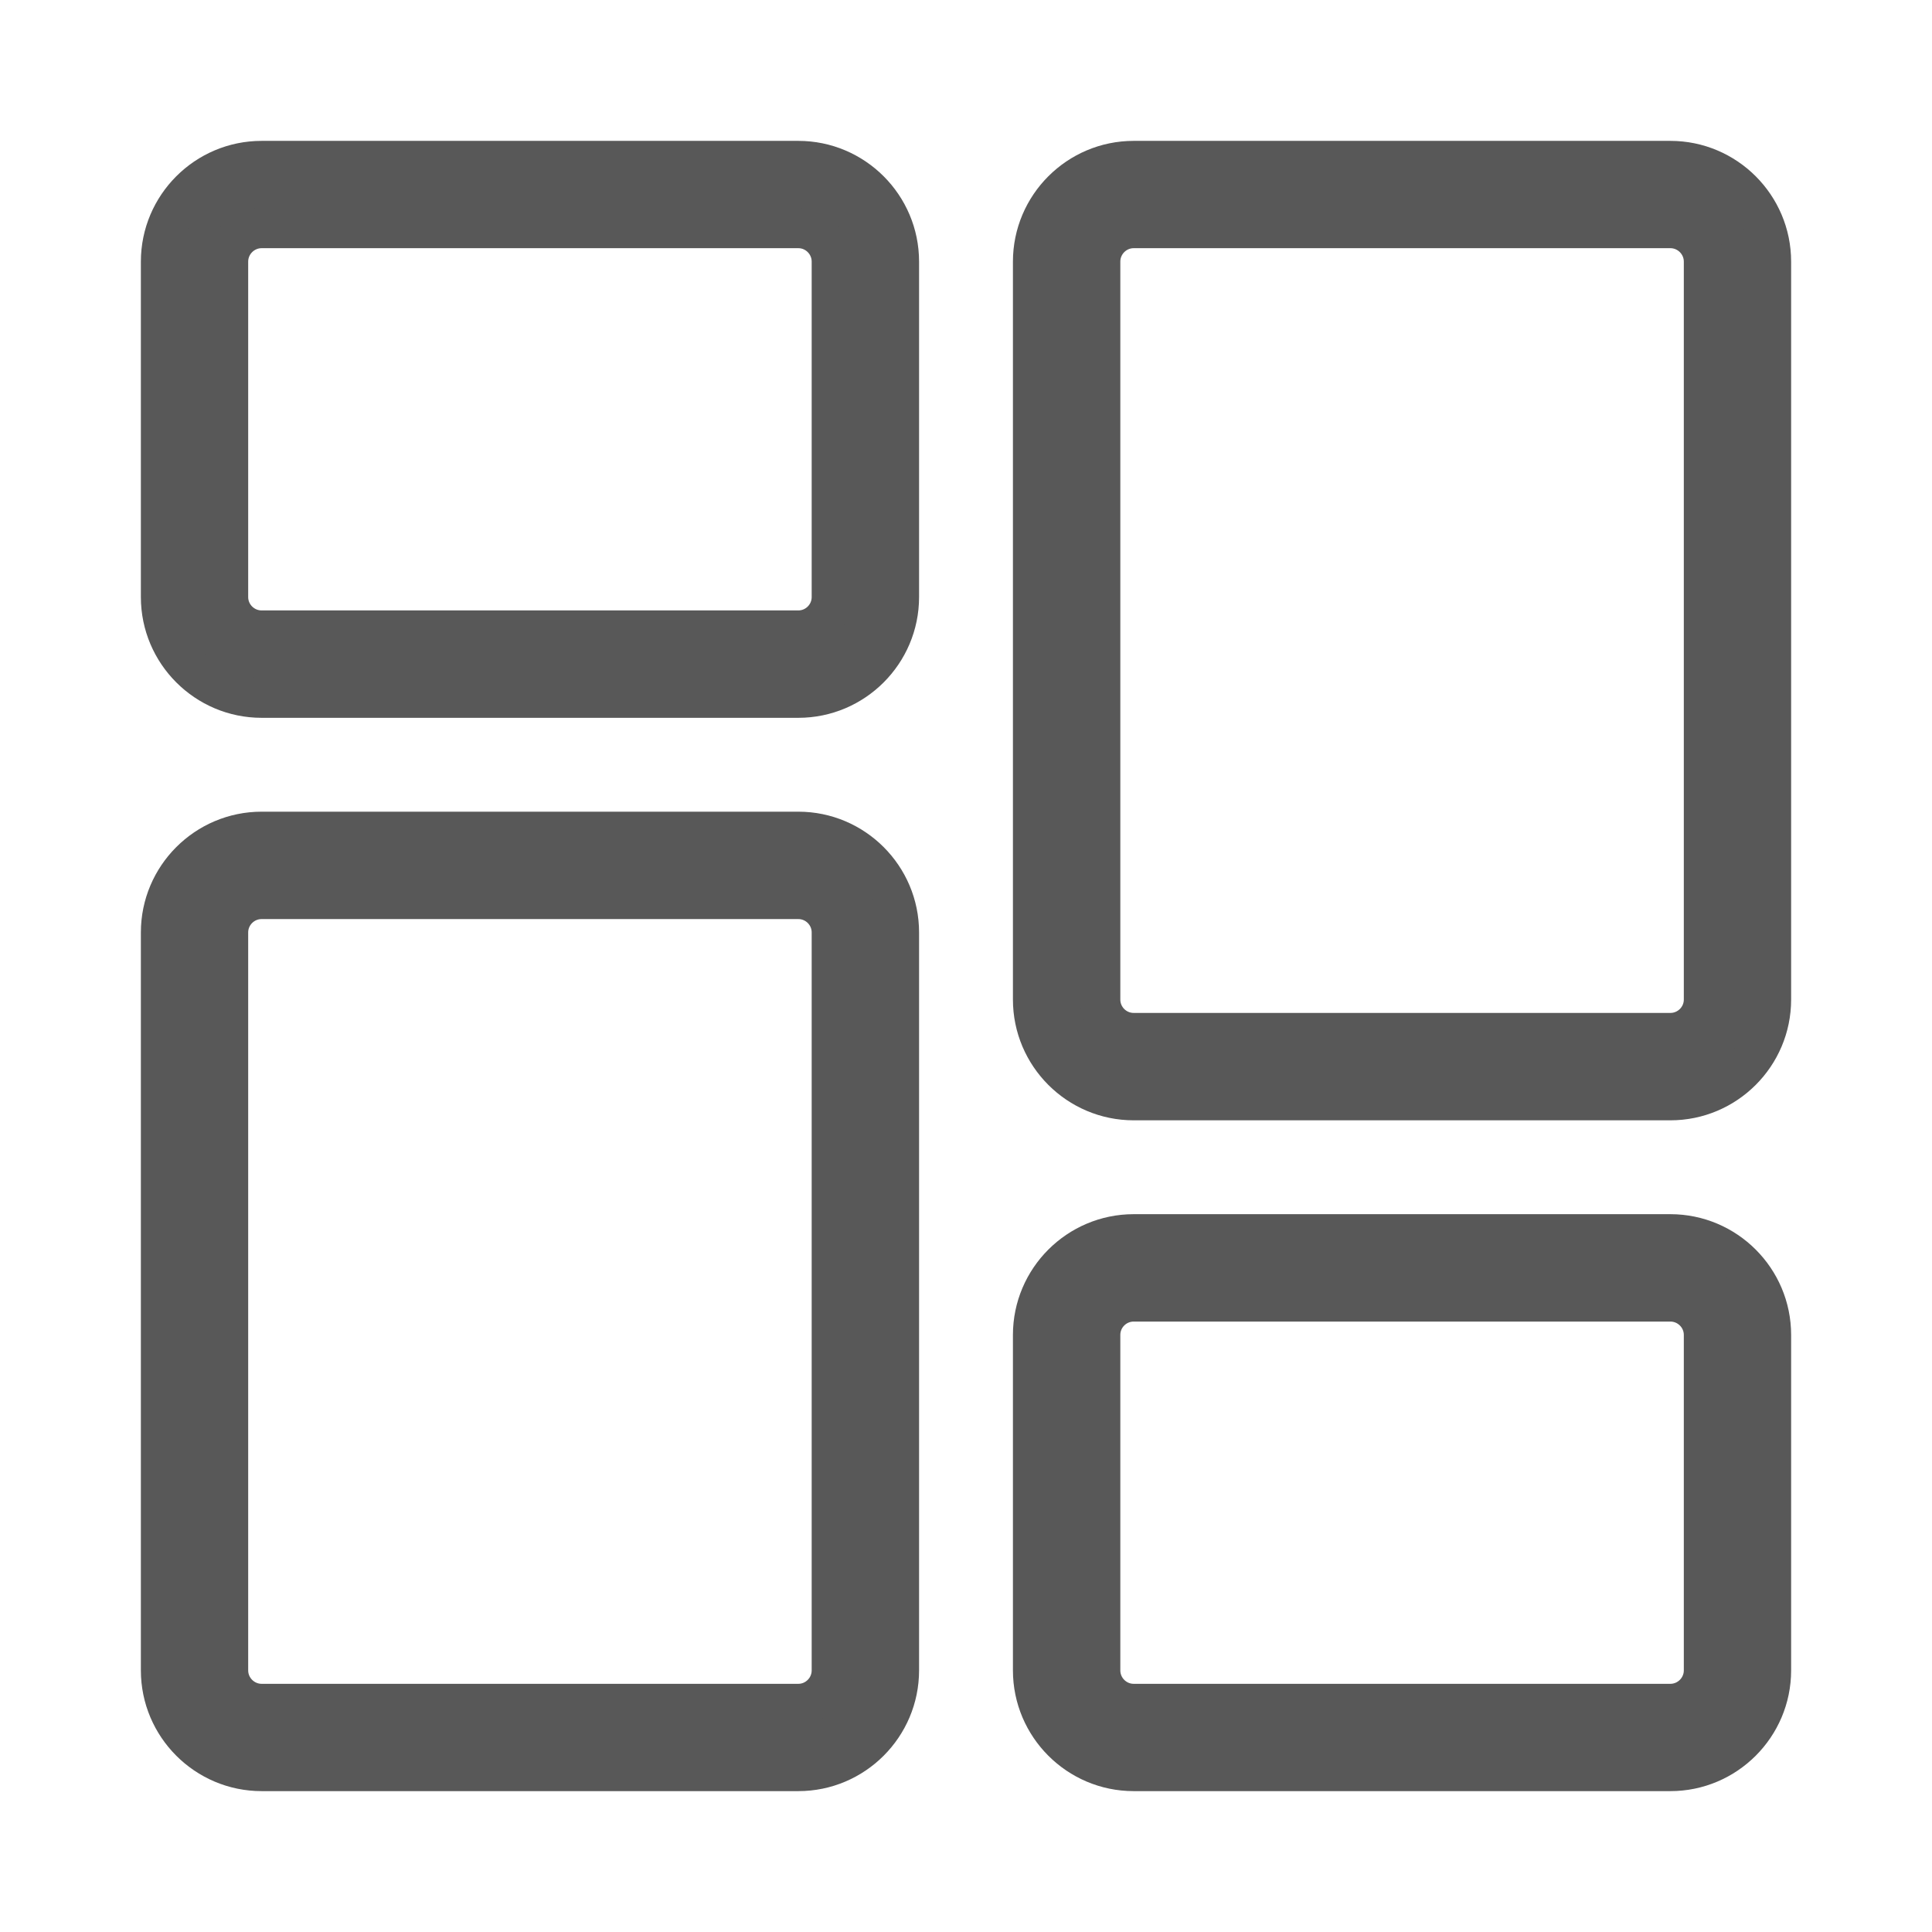 <svg width="24" height="24" viewBox="0 0 24 24" fill="none" xmlns="http://www.w3.org/2000/svg">
<path d="M9.917 8.667H3.25C2.561 8.667 2 8.106 2 7.417V3.25C2 2.561 2.561 2 3.25 2H9.917C10.606 2 11.167 2.561 11.167 3.25V7.417C11.167 8.106 10.606 8.667 9.917 8.667ZM3.25 2.833C3.021 2.833 2.833 3.02 2.833 3.25V7.417C2.833 7.647 3.021 7.833 3.25 7.833H9.917C10.146 7.833 10.333 7.647 10.333 7.417V3.25C10.333 3.02 10.146 2.833 9.917 2.833H3.25Z" fill="#585858" stroke="#585858" stroke-width="0.5"/>
<path d="M9.917 22H3.25C2.561 22 2 21.439 2 20.75V11.583C2 10.894 2.561 10.333 3.25 10.333H9.917C10.606 10.333 11.167 10.894 11.167 11.583V20.75C11.167 21.439 10.606 22 9.917 22ZM3.25 11.167C3.021 11.167 2.833 11.353 2.833 11.583V20.75C2.833 20.98 3.021 21.167 3.25 21.167H9.917C10.146 21.167 10.333 20.98 10.333 20.75V11.583C10.333 11.353 10.146 11.167 9.917 11.167H3.25Z" fill="#585858" stroke="#585858" stroke-width="0.5"/>
<path d="M20.75 22H14.083C13.394 22 12.833 21.439 12.833 20.75V16.583C12.833 15.894 13.394 15.333 14.083 15.333H20.75C21.439 15.333 22 15.894 22 16.583V20.75C22 21.439 21.439 22 20.75 22ZM14.083 16.167C13.854 16.167 13.667 16.353 13.667 16.583V20.75C13.667 20.98 13.854 21.167 14.083 21.167H20.75C20.979 21.167 21.167 20.98 21.167 20.75V16.583C21.167 16.353 20.979 16.167 20.75 16.167H14.083Z" fill="#585858" stroke="#585858" stroke-width="0.5"/>
<path d="M20.75 13.667H14.083C13.394 13.667 12.833 13.106 12.833 12.417V3.25C12.833 2.561 13.394 2 14.083 2H20.75C21.439 2 22 2.561 22 3.25V12.417C22 13.106 21.439 13.667 20.75 13.667ZM14.083 2.833C13.854 2.833 13.667 3.02 13.667 3.25V12.417C13.667 12.647 13.854 12.833 14.083 12.833H20.75C20.979 12.833 21.167 12.647 21.167 12.417V3.25C21.167 3.02 20.979 2.833 20.75 2.833H14.083Z" fill="#585858" stroke="#585858" stroke-width="0.5"/>
</svg>
